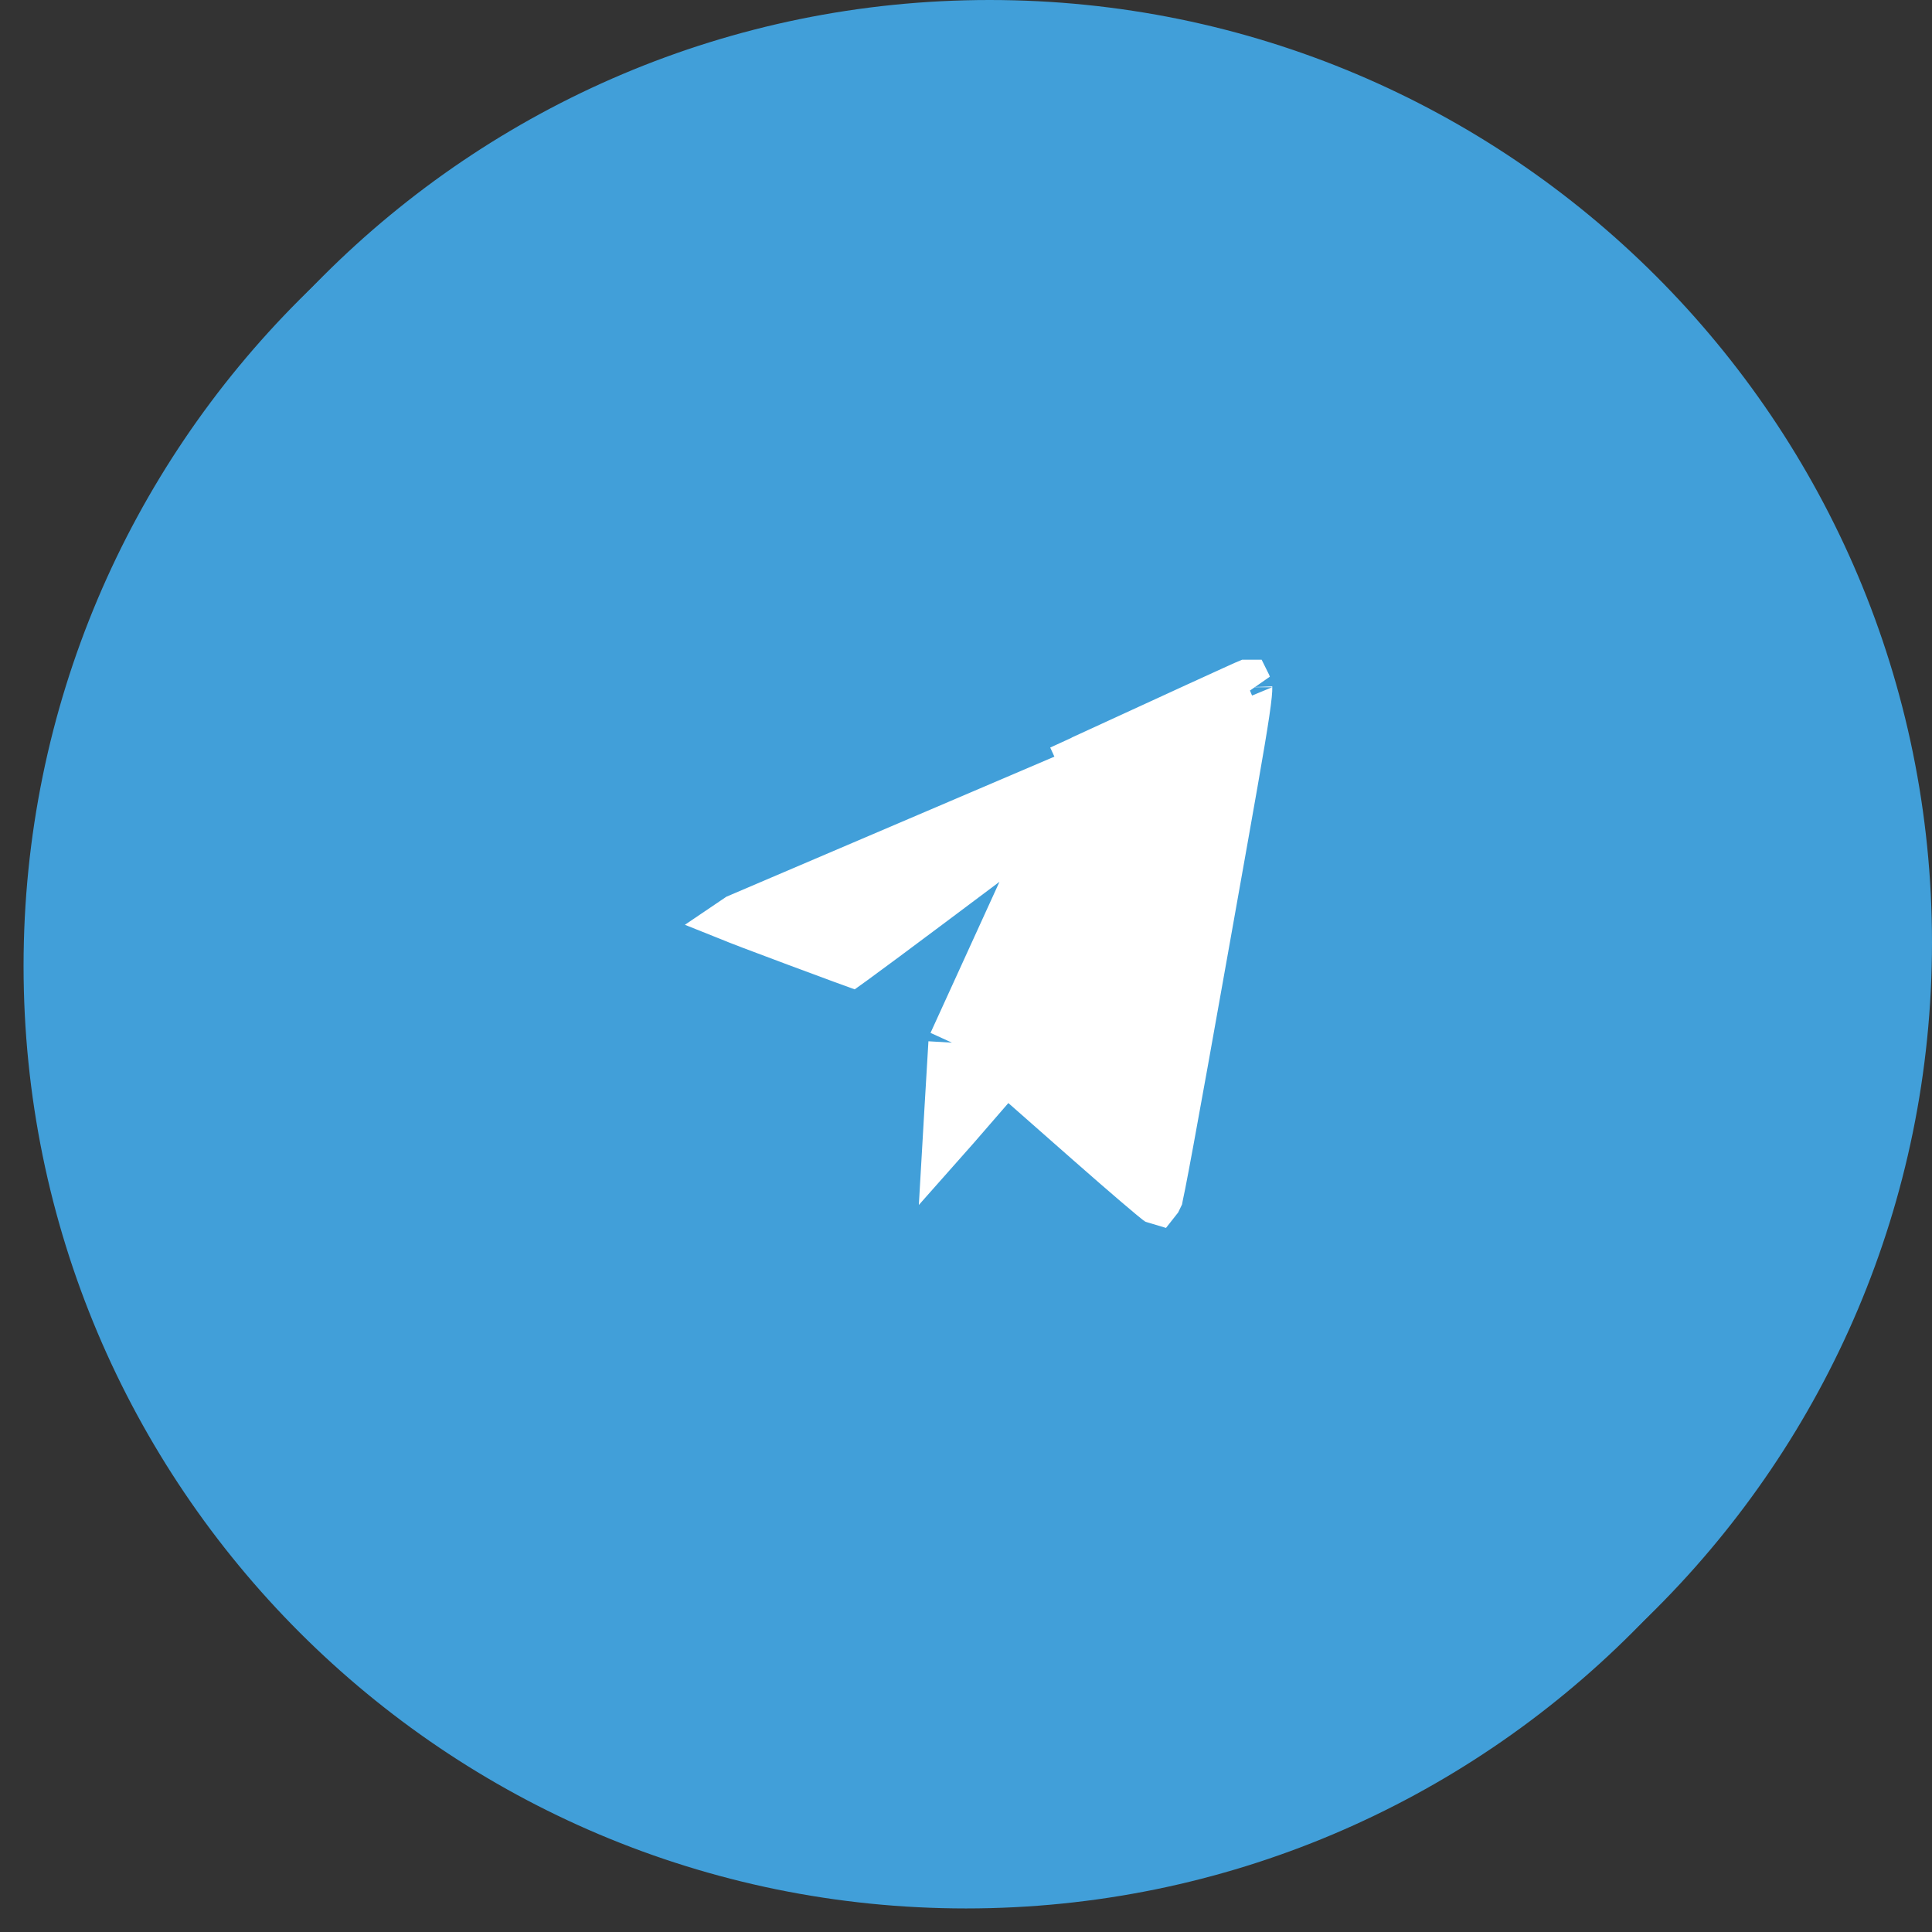 <?xml version="1.0" encoding="UTF-8"?> <svg xmlns="http://www.w3.org/2000/svg" width="41" height="41" viewBox="0 0 41 41" fill="none"><rect x="0" y="0" width="41" height="41" fill="#333333" stroke="none"/><path d="M21 0.5C31.77 0.5 40.5 9.23 40.5 20C40.5 30.77 31.77 39.5 21 39.5C10.23 39.5 1.5 30.77 1.5 20C1.5 9.23 10.23 0.5 21 0.5Z" fill="#419FD9" stroke="#419FD9"></path><path d="M40 20.5C40 9.73 31.27 1 20.5 1C9.73 1 1 9.73 1 20.5C1 31.27 9.73 40 20.5 40C31.27 40 40 31.27 40 20.5Z" stroke="#419FD9"></path><path d="M24.306 15.777C24.438 15.696 24.591 15.648 24.736 15.64C24.809 15.636 24.9 15.64 24.994 15.669C25.087 15.697 25.218 15.761 25.314 15.899M24.306 15.777L22.743 19.384C23.428 18.646 24.054 17.968 24.512 17.47C24.741 17.22 24.929 17.015 25.06 16.87C25.126 16.797 25.179 16.738 25.217 16.695C25.235 16.674 25.252 16.655 25.265 16.639C25.271 16.632 25.279 16.622 25.287 16.612C25.291 16.607 25.297 16.599 25.304 16.59C25.308 16.584 25.328 16.557 25.346 16.52L25.347 16.519C25.348 16.518 25.348 16.517 25.349 16.515C25.364 16.484 25.418 16.379 25.421 16.245C25.425 16.069 25.347 15.947 25.314 15.899M24.306 15.777C24.269 15.8 24.139 15.897 23.983 16.012C23.811 16.14 23.568 16.321 23.273 16.542C22.683 16.982 21.885 17.581 21.02 18.231C20.155 18.881 19.365 19.471 18.79 19.899C18.502 20.112 18.268 20.285 18.106 20.403C18.09 20.415 18.075 20.426 18.061 20.436C18.003 20.415 17.936 20.39 17.861 20.363C17.601 20.268 17.258 20.14 16.912 20.011C16.566 19.882 16.219 19.751 15.951 19.65C15.817 19.599 15.704 19.555 15.622 19.523C15.61 19.519 15.599 19.514 15.589 19.51C15.605 19.499 15.623 19.488 15.643 19.476L24.306 15.777ZM24.641 16.167L24.506 16.1L24.452 16.072M24.641 16.167L24.452 16.072ZM24.641 16.167C24.641 16.167 24.641 16.167 24.641 16.167L24.507 16.101L24.452 16.073C24.452 16.073 24.452 16.073 24.452 16.072M24.641 16.167L24.452 16.072ZM20.202 22.127L20.117 23.556C20.105 23.769 20.093 23.974 20.082 24.163C20.146 24.091 20.216 24.01 20.294 23.92L21.021 23.081L21.351 22.7L21.729 23.033L23.11 24.249C23.488 24.582 23.846 24.892 24.116 25.123C24.251 25.238 24.363 25.333 24.444 25.4C24.485 25.434 24.517 25.459 24.538 25.476C24.54 25.477 24.541 25.478 24.543 25.48C24.549 25.482 24.556 25.485 24.563 25.487C24.567 25.482 24.571 25.476 24.575 25.47C24.585 25.452 24.594 25.434 24.601 25.418C24.602 25.412 24.606 25.395 24.613 25.364C24.625 25.311 24.641 25.235 24.661 25.132C24.702 24.925 24.76 24.619 24.838 24.195C24.995 23.346 25.231 22.03 25.574 20.103C25.612 19.891 25.648 19.687 25.683 19.491C26.126 17.004 26.346 15.774 26.441 15.131C26.494 14.775 26.502 14.64 26.5 14.584C26.5 14.582 26.5 14.583 26.501 14.584C26.498 14.578 26.491 14.561 26.475 14.522C26.471 14.514 26.468 14.506 26.465 14.5C26.464 14.5 26.462 14.5 26.461 14.5C26.449 14.505 26.435 14.511 26.419 14.518C26.36 14.545 26.276 14.583 26.173 14.629C25.968 14.722 25.691 14.849 25.391 14.986C24.79 15.262 23.692 15.767 22.949 16.108L20.202 22.127ZM20.202 22.127C20.21 22.118 20.222 22.105 20.237 22.088C20.276 22.046 20.33 21.987 20.398 21.913C20.535 21.765 20.727 21.558 20.96 21.305C21.427 20.802 22.059 20.12 22.743 19.384L20.202 22.127Z" fill="white"></path><path d="M24.306 15.777C24.438 15.696 24.591 15.648 24.736 15.64C24.809 15.636 24.9 15.64 24.994 15.669C25.087 15.697 25.218 15.761 25.314 15.899M24.306 15.777L22.743 19.384M24.306 15.777C24.269 15.8 24.139 15.897 23.983 16.012C23.811 16.14 23.568 16.321 23.273 16.542C22.683 16.982 21.885 17.581 21.02 18.231C20.155 18.881 19.365 19.471 18.79 19.899C18.502 20.112 18.268 20.285 18.106 20.403C18.09 20.415 18.075 20.426 18.061 20.436C18.003 20.415 17.936 20.39 17.861 20.363C17.601 20.268 17.258 20.14 16.912 20.011C16.566 19.882 16.219 19.751 15.951 19.65C15.817 19.599 15.704 19.555 15.622 19.523C15.61 19.519 15.599 19.514 15.589 19.51C15.605 19.499 15.623 19.488 15.643 19.476L24.306 15.777ZM25.314 15.899C25.347 15.947 25.425 16.069 25.421 16.245C25.418 16.379 25.364 16.484 25.349 16.515C25.348 16.517 25.348 16.518 25.347 16.519L25.346 16.52C25.328 16.557 25.308 16.584 25.304 16.59C25.297 16.599 25.291 16.607 25.287 16.612C25.279 16.622 25.271 16.632 25.265 16.639C25.252 16.655 25.235 16.674 25.217 16.695C25.179 16.738 25.126 16.797 25.06 16.87C24.929 17.015 24.741 17.22 24.512 17.47C24.054 17.968 23.428 18.646 22.743 19.384M25.314 15.899L24.902 16.183M22.743 19.384C22.059 20.12 21.427 20.802 20.96 21.305C20.727 21.558 20.535 21.765 20.398 21.913C20.33 21.987 20.276 22.046 20.237 22.088C20.222 22.105 20.21 22.118 20.202 22.127M22.743 19.384L20.202 22.127M24.641 16.167L24.506 16.1L24.452 16.072M24.641 16.167L24.452 16.072M24.641 16.167C24.641 16.167 24.641 16.167 24.641 16.167ZM24.641 16.167L24.507 16.101L24.452 16.073C24.452 16.073 24.452 16.073 24.452 16.072M20.202 22.127L20.117 23.556C20.105 23.769 20.093 23.974 20.082 24.163C20.146 24.091 20.216 24.01 20.294 23.92L21.021 23.081L21.351 22.7L21.729 23.033L23.11 24.249C23.488 24.582 23.846 24.892 24.116 25.123C24.251 25.238 24.363 25.333 24.444 25.4C24.485 25.434 24.517 25.459 24.538 25.476C24.54 25.477 24.541 25.478 24.543 25.48C24.549 25.482 24.556 25.485 24.563 25.487C24.567 25.482 24.571 25.476 24.575 25.47C24.585 25.452 24.594 25.434 24.601 25.418C24.602 25.412 24.606 25.395 24.613 25.364C24.625 25.311 24.641 25.235 24.661 25.132C24.702 24.925 24.76 24.619 24.838 24.195C24.995 23.346 25.231 22.03 25.574 20.103C25.612 19.891 25.648 19.687 25.683 19.491C26.126 17.004 26.346 15.774 26.441 15.131C26.494 14.775 26.502 14.64 26.5 14.584C26.5 14.582 26.5 14.583 26.501 14.584C26.498 14.578 26.491 14.561 26.475 14.522C26.471 14.514 26.468 14.506 26.465 14.5C26.464 14.5 26.462 14.5 26.461 14.5C26.449 14.505 26.435 14.511 26.419 14.518C26.36 14.545 26.276 14.583 26.173 14.629C25.968 14.722 25.691 14.849 25.391 14.986C24.79 15.262 23.692 15.767 22.949 16.108M20.202 22.127L22.949 16.108M22.949 16.108L22.742 15.656" stroke="white"></path></svg> 